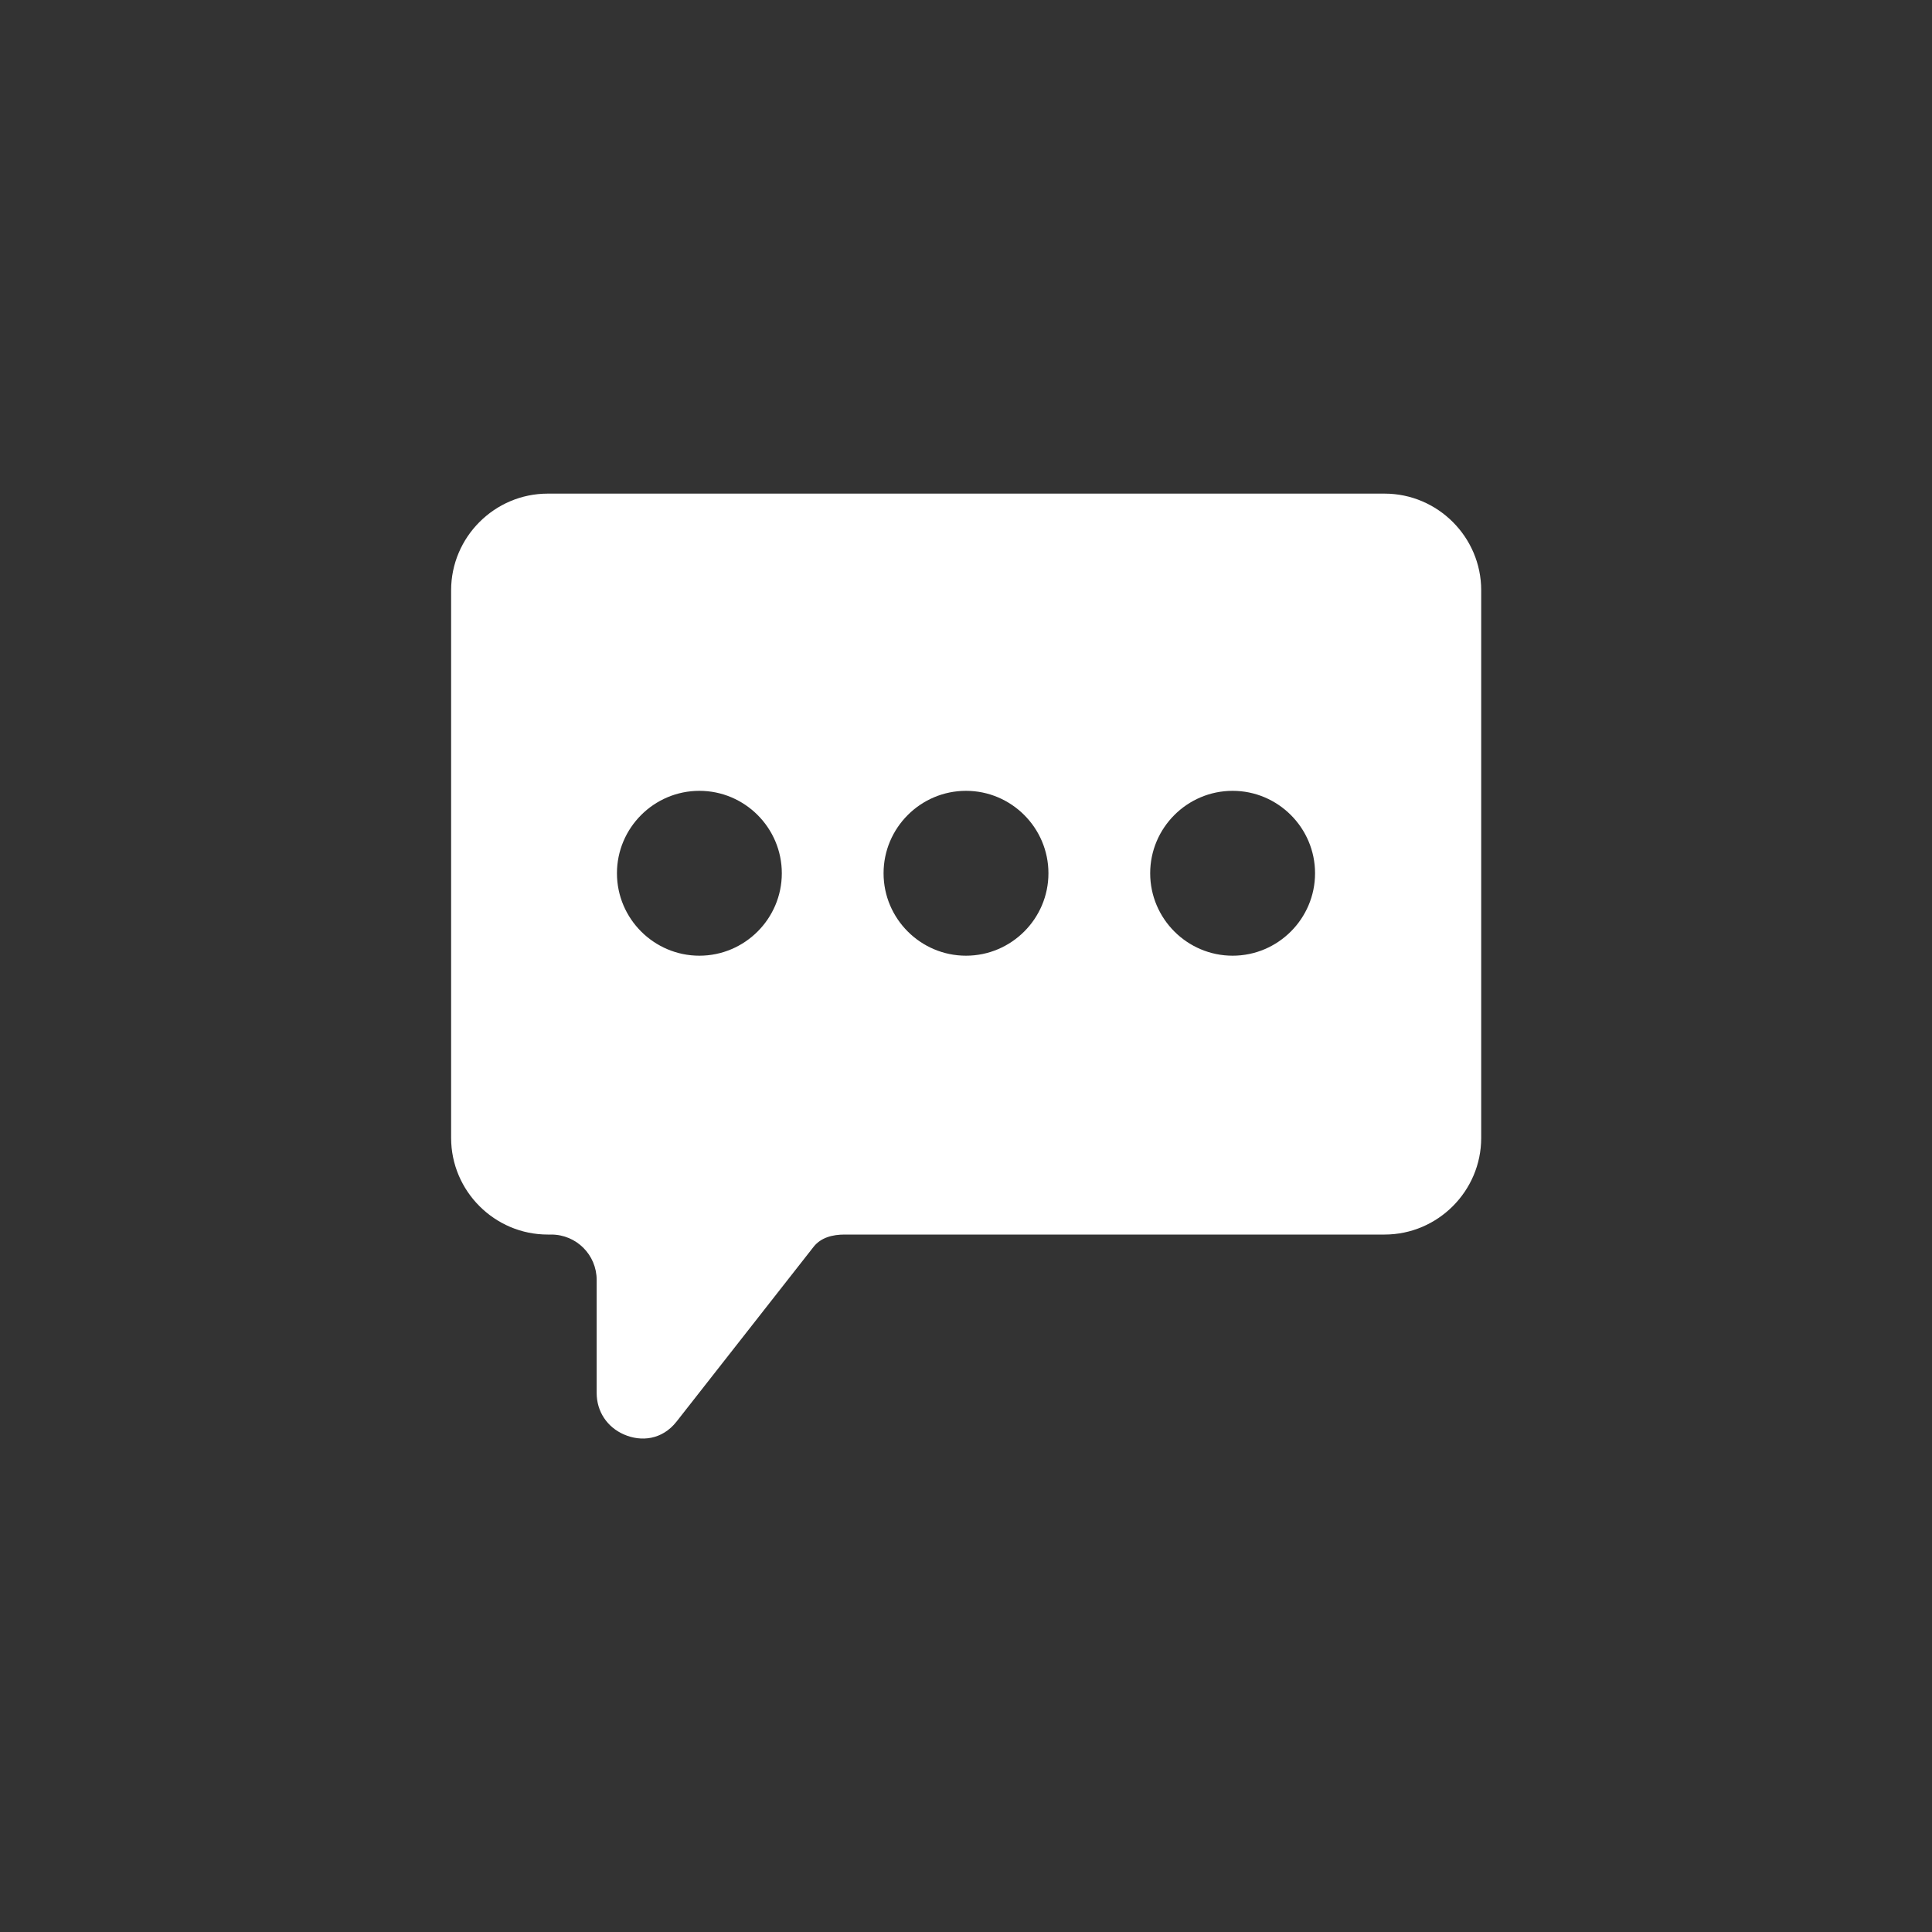 <?xml version="1.0" encoding="UTF-8"?>
<svg id="Layer_2" xmlns="http://www.w3.org/2000/svg" viewBox="0 0 60 60">
  <rect x="0" y="0" width="60" height="60" fill="#333333" stroke="none"/>
  <defs>
    <style>
      .cls-1 {
        fill: #fff;
        fill-rule: evenodd;
      }
    </style>
  </defs>
  <path class="cls-1" d="M17,15.33h26c1.65,0,3,1.35,3,3v17.01c0,1.65-1.35,3-3,3h-16.77c-.37,0-.74.09-.97.39l-4.25,5.42c-.45.57-1.1.63-1.63.4-.53-.23-.85-.72-.85-1.29v-3.51c0-.78-.63-1.41-1.41-1.41h-.11c-1.65,0-3-1.35-3-3v-17.01c0-1.65,1.35-3,3-3h0ZM21.72,24.56c1.41,0,2.56,1.15,2.56,2.56s-1.15,2.56-2.56,2.56-2.56-1.15-2.56-2.56,1.15-2.56,2.56-2.56h0ZM30,24.56c1.41,0,2.56,1.15,2.56,2.56s-1.15,2.56-2.56,2.56-2.56-1.15-2.56-2.56,1.15-2.56,2.56-2.56h0ZM38.28,24.56c1.41,0,2.56,1.15,2.56,2.56s-1.15,2.56-2.56,2.56-2.56-1.15-2.56-2.56,1.15-2.56,2.56-2.56h0Z"/>
</svg>